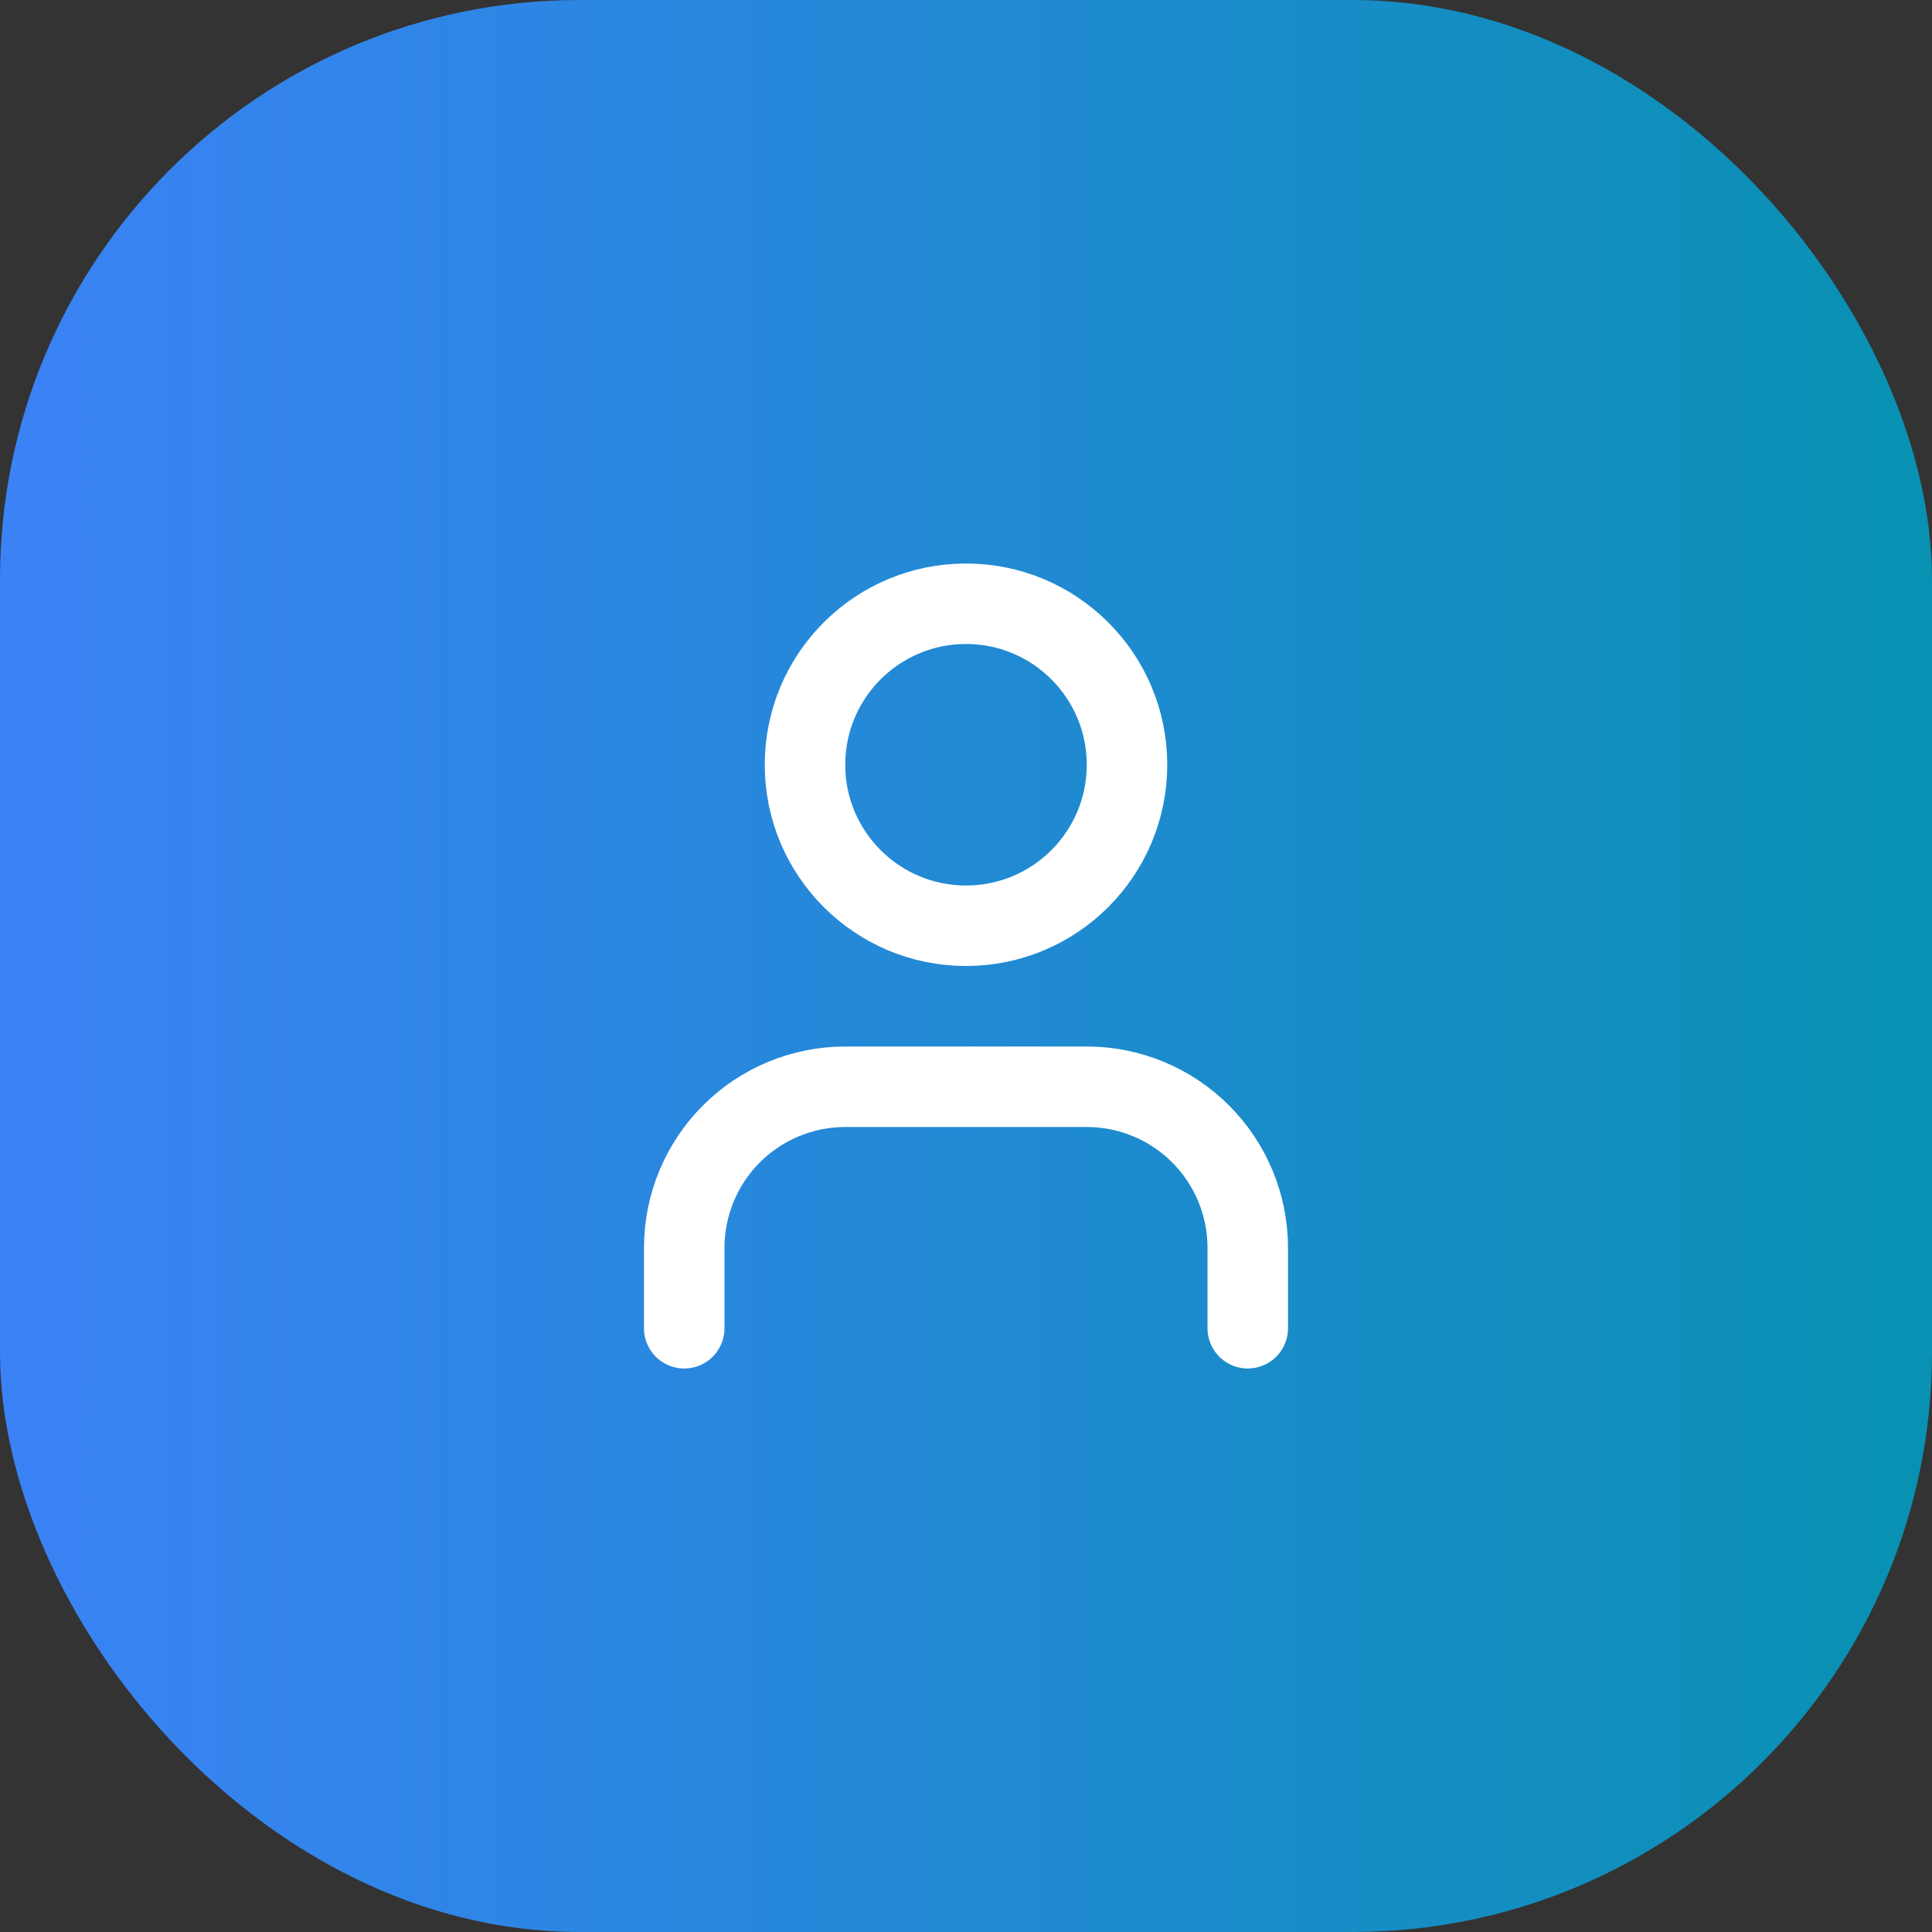 <svg width="80" height="80" viewBox="0 0 80 80" fill="none" xmlns="http://www.w3.org/2000/svg">
<rect x="0" y="0" width="80" height="80" fill="#333333" stroke="none"/>
<rect width="80" height="80" rx="24" fill="url(#paint0_linear_1403_649)"/>
<path d="M51.667 55V51.667C51.667 49.899 50.964 48.203 49.714 46.953C48.464 45.702 46.768 45 45 45H35C33.232 45 31.536 45.702 30.286 46.953C29.036 48.203 28.333 49.899 28.333 51.667V55" stroke="white" stroke-width="3.333" stroke-linecap="round" stroke-linejoin="round"/>
<path d="M40 38.333C43.682 38.333 46.667 35.349 46.667 31.667C46.667 27.985 43.682 25 40 25C36.318 25 33.333 27.985 33.333 31.667C33.333 35.349 36.318 38.333 40 38.333Z" stroke="white" stroke-width="3.333" stroke-linecap="round" stroke-linejoin="round"/>
<defs>
<linearGradient id="paint0_linear_1403_649" x1="0" y1="40" x2="80" y2="40" gradientUnits="userSpaceOnUse">
<stop stop-color="#3B82F6"/>
<stop offset="1" stop-color="#0891B2"/>
</linearGradient>
</defs>
</svg>

